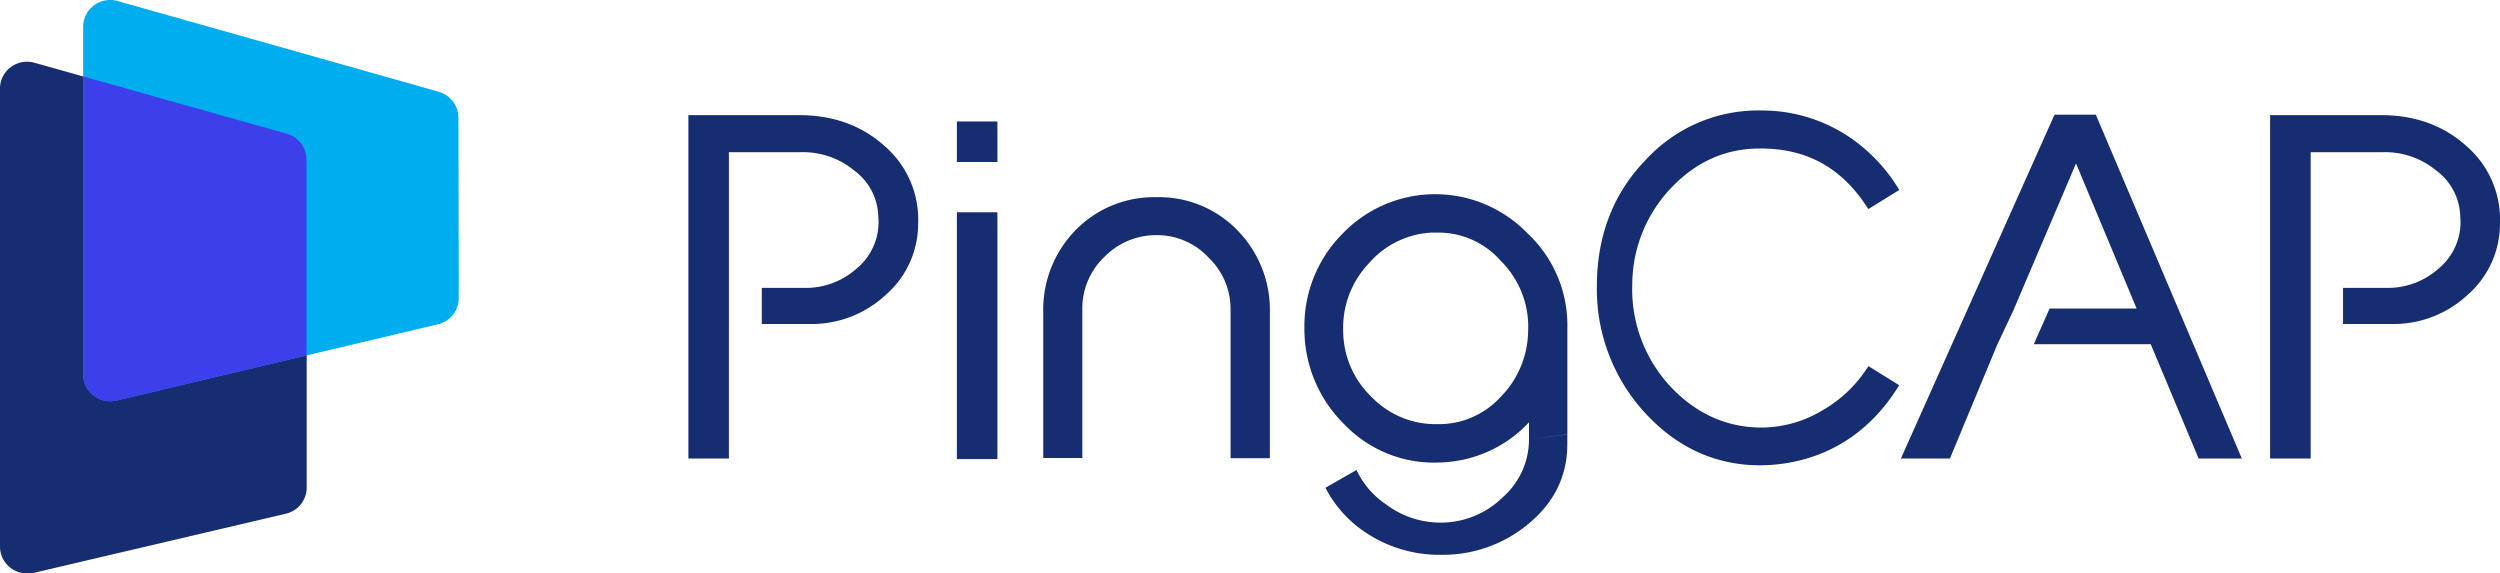 <?xml version="1.0" encoding="utf-8"?>
<svg xmlns="http://www.w3.org/2000/svg" viewBox="0 0 584.71 134.12">
  <defs>
    <style>.cls-1{fill:#172d72;}.cls-2{fill:#00aeef;}.cls-3{fill:#3d3fea;}</style>
  </defs>
  <g id="图层_2" data-name="图层 2">
    <g id="Layer_1" data-name="Layer 1">
      <path class="cls-1" d="M437,85.63h0l-.18.27a30.54,30.54,0,0,1-10.45,10A27.94,27.94,0,0,1,412.08,100c-8.34,0-15.63-3.33-21.65-9.88a33.37,33.37,0,0,1-8.67-23.61,32.83,32.83,0,0,1,8.94-22.39c5.81-6.22,12.81-9.38,20.81-9.38,10.95-.09,19.2,4.42,25.24,13.82l.17.27h.17l7.12-4.4A39.24,39.24,0,0,0,432.45,32a36.6,36.6,0,0,0-20.36-6.16,35.72,35.72,0,0,0-27.2,11.58c-7.57,7.8-11.41,17.74-11.41,29.55a42.73,42.73,0,0,0,11.3,29.64c7.48,8.11,16.53,12.22,26.92,12.22h.39c13.66-.28,24.92-6.9,32.09-18.74Z"/>
      <polygon class="cls-1" points="490.18 26.82 480.52 26.82 444.59 107.24 456.06 107.24 467.16 80.51 467.18 80.51 471.1 72.16 471.08 72.16 485.55 38.22 499.72 72.16 479.37 72.16 475.67 80.51 503.02 80.51 514.23 107.24 524.33 107.24 490.18 26.82"/>
      <path class="cls-1" d="M576.89,34.18c-5.34-4.81-12-7.25-19.95-7.25h-26v80.31h9.49V75.78h0V67.33h0V35.59h17a18.82,18.82,0,0,1,12.36,4.29,13.8,13.8,0,0,1,5.62,10.64,14.13,14.13,0,0,1-5,12.24,17.84,17.84,0,0,1-12.43,4.57H548v8.45H559.4A25.44,25.44,0,0,0,577.1,69a22.08,22.08,0,0,0,7.6-16.7A22.72,22.72,0,0,0,576.89,34.18Z"/>
      <rect class="cls-1" x="223.8" y="28.41" width="9.48" height="9.48"/>
      <rect class="cls-1" x="223.8" y="49.65" width="9.48" height="57.72"/>
      <path class="cls-1" d="M366.58,101.59V76.81a29.42,29.42,0,0,0-9.33-22.25,30.06,30.06,0,0,0-43.57.42,30.59,30.59,0,0,0-8.6,21.72,31.2,31.2,0,0,0,9.33,22.54,29,29,0,0,0,22.26,8.93,29.55,29.55,0,0,0,20.94-9.4v3.94m0,0a18.07,18.07,0,0,1-6.18,13.63A20.66,20.66,0,0,1,337,122.23a21.14,21.14,0,0,1-12.89-4.31,19.74,19.74,0,0,1-6.84-8L310,114.08a27.86,27.86,0,0,0,7.58,9.16A31.12,31.12,0,0,0,336,129.76l1.35,0a31.14,31.14,0,0,0,19.83-7c6.23-5,9.39-11.32,9.39-18.89v-2.25m-9.17-24.18A22.28,22.28,0,0,1,351,92.81a19.58,19.58,0,0,1-14.86,6.39,20.78,20.78,0,0,1-15.39-6.4,21.49,21.49,0,0,1-6.6-15.5,21.82,21.82,0,0,1,6-15.7A20.75,20.75,0,0,1,335,54.4l1.14,0A19.44,19.44,0,0,1,351,61,21.73,21.73,0,0,1,357.41,77.41Z"/>
      <path class="cls-1" d="M206.93,34.18c-5.34-4.81-12.06-7.25-20-7.25H161v80.31h9.48V75.78h0V67.33h0V35.59h16.95a18.82,18.82,0,0,1,12.36,4.29,13.74,13.74,0,0,1,5.62,10.64,14.08,14.08,0,0,1-5,12.24,17.82,17.82,0,0,1-12.42,4.57h-9.82v8.45h11.36A25.42,25.42,0,0,0,207.13,69a22.06,22.06,0,0,0,7.61-16.7A22.72,22.72,0,0,0,206.93,34.18Z"/>
      <path class="cls-1" d="M270.5,46.12a25.63,25.63,0,0,0-19,7.77A26.6,26.6,0,0,0,244,73.19v33.93h9.14V72.37a16.59,16.59,0,0,1,5.15-12.27A16.82,16.82,0,0,1,270.5,55a16.38,16.38,0,0,1,12.06,5.14,16.66,16.66,0,0,1,5.25,12.27v34.75H297V73.19a26.6,26.6,0,0,0-7.56-19.3A25.49,25.49,0,0,0,270.5,46.12Z"/>
      <path class="cls-1" d="M67.06,31.27,8.11,14.69a6.39,6.39,0,0,0-5.58,1,6.21,6.21,0,0,0-2.53,5V127.85a6.2,6.2,0,0,0,2.42,4.92,6.37,6.37,0,0,0,3.93,1.35A6.25,6.25,0,0,0,7.84,134l59-13.85h0a6.28,6.28,0,0,0,4.89-6.1V37.3A6.3,6.3,0,0,0,67.06,31.27Z"/>
      <path class="cls-2" d="M107.22,27.46a6.32,6.32,0,0,0-4.62-6L27.57.25a6.36,6.36,0,0,0-5.58,1,6.19,6.19,0,0,0-2.54,5V87.57a6.2,6.2,0,0,0,2.43,4.92,6.35,6.35,0,0,0,3.93,1.35,6.47,6.47,0,0,0,1.5-.18l75.12-17.82a6.27,6.27,0,0,0,4.87-6.11Z"/>
      <path class="cls-3" d="M67.06,31.27,19.45,17.88V87.57a6.2,6.2,0,0,0,2.43,4.92,6.35,6.35,0,0,0,3.93,1.35,6.47,6.47,0,0,0,1.5-.18L71.68,83.13V37.3A6.3,6.3,0,0,0,67.06,31.27Z"/>
    </g>
  </g>
</svg>